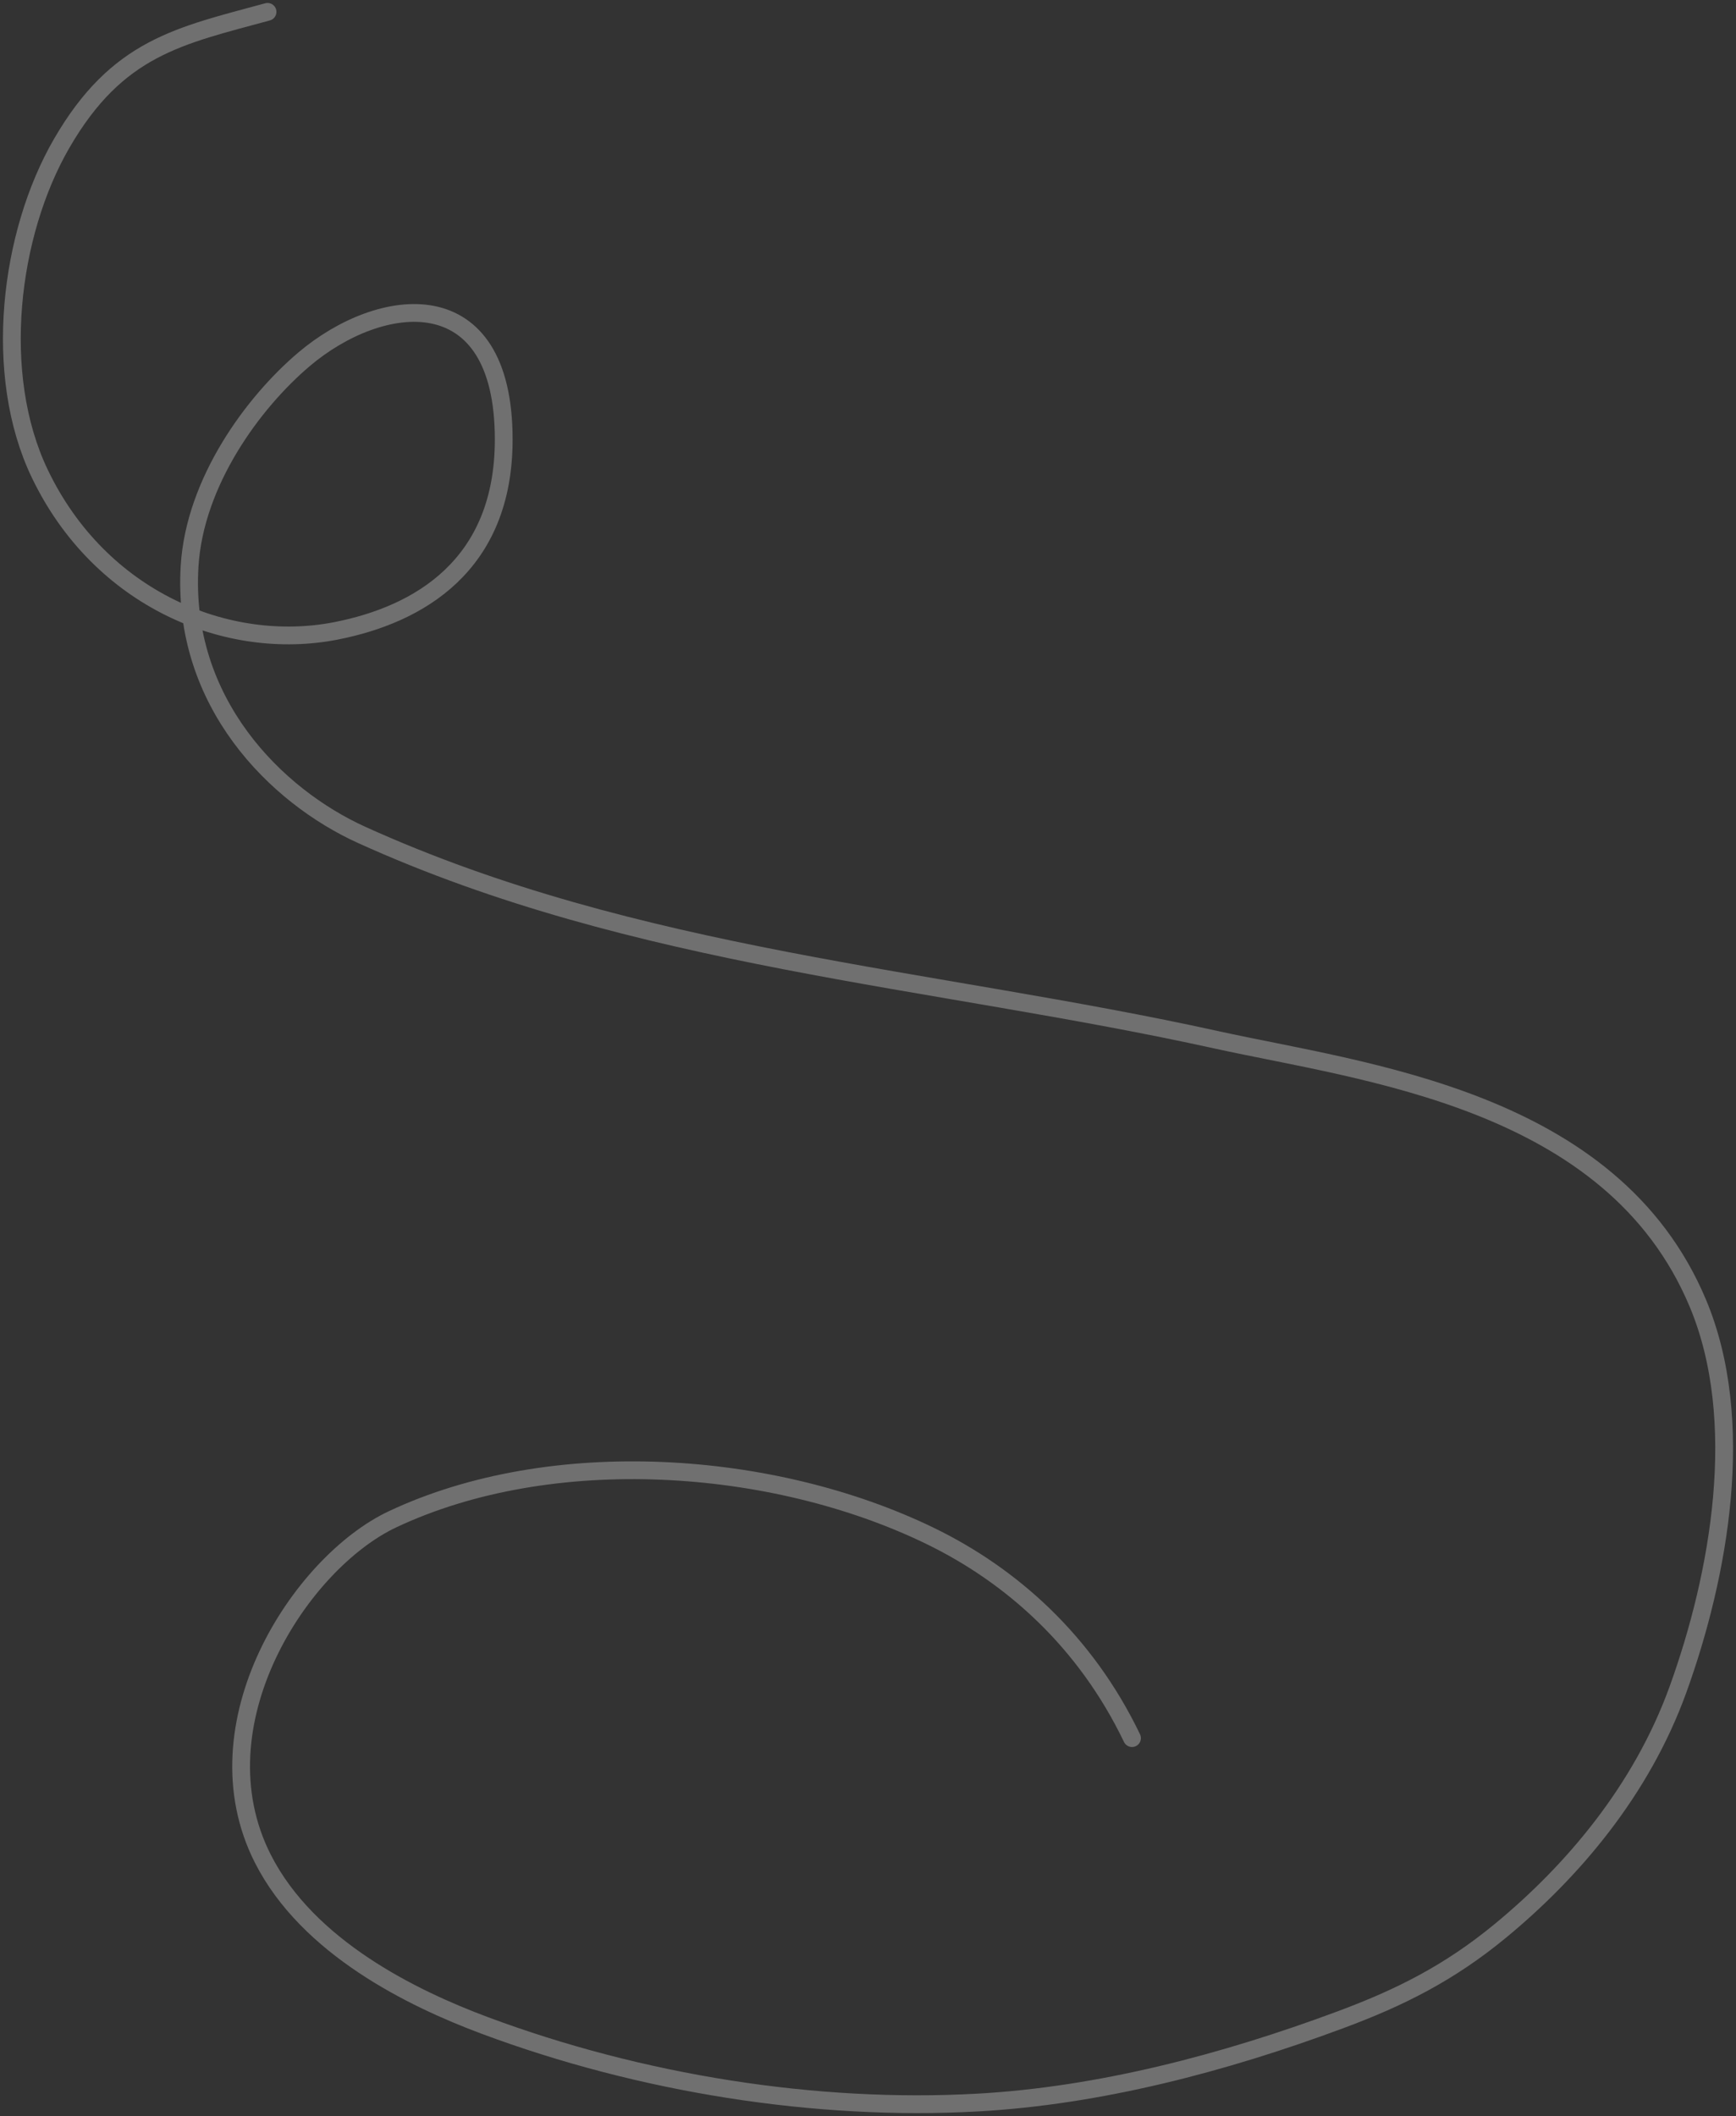 <svg width="293" height="357" viewBox="0 0 293 357" fill="none" xmlns="http://www.w3.org/2000/svg">
<rect x="0" y="0" width="293" height="357" fill="#333333" stroke="none"/>
<path d="M45.155 2C30.291 6.058 19.81 7.945 10.4 24.211C1.579 39.459 -1.33 63.18 6.736 79.958C16.937 101.176 38.467 110.006 56.703 106.435C70.677 103.697 85.018 95.403 85.018 74.148C85.018 46.956 64.213 49.702 51.318 60.616C42.743 67.873 32.851 81.296 31.997 95.55C30.624 118.475 46.558 134.291 61.033 140.854C107.443 161.895 157.246 164.84 205.271 175.42C230.244 180.922 272.072 185.36 286.55 219.842C294.905 239.739 290.166 265.772 283.219 285.003C277.02 302.163 265.27 315.838 253.239 325.747C244.516 332.932 236.214 337.046 226.257 340.75C206.529 348.089 185.473 353.592 164.965 354.724C137.664 356.231 108.097 351.524 81.797 341.706C69.541 337.131 51.974 328.549 44.378 313.612C32.844 290.932 50.701 263.642 66.252 256.32C93.05 243.703 130.393 246.215 156.97 259.115C170.697 265.778 183.197 276.875 191.058 293.24" stroke="white" stroke-opacity="0.3" stroke-width="3" stroke-linecap="round"/>
</svg>
